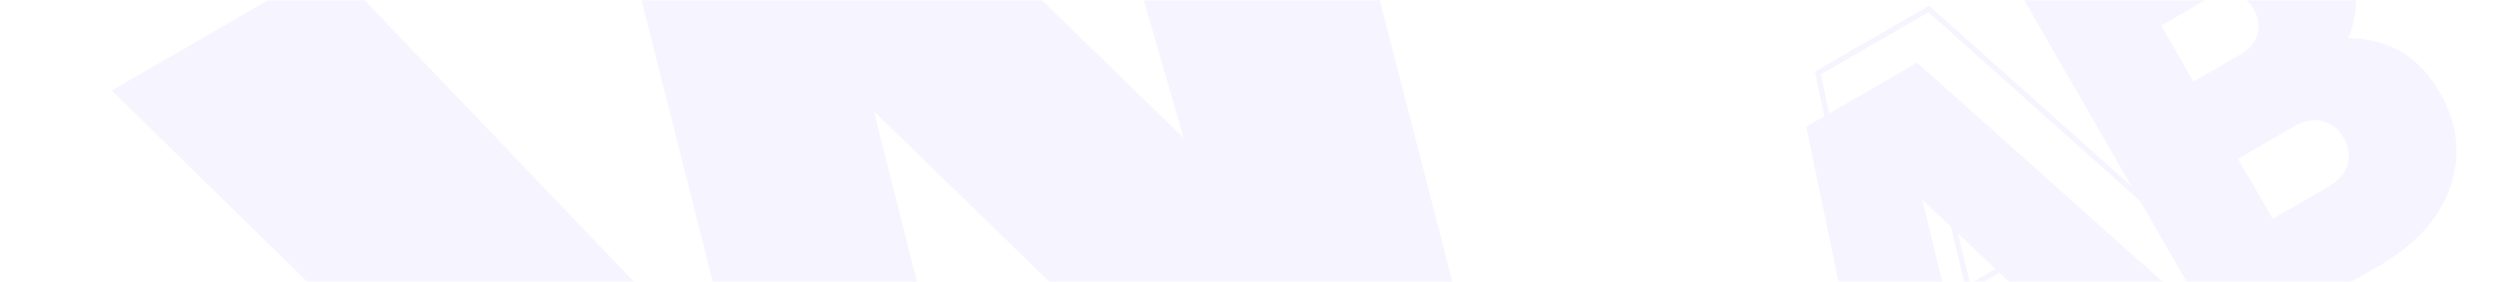 <?xml version="1.0" encoding="UTF-8"?> <svg xmlns="http://www.w3.org/2000/svg" width="940" height="106" viewBox="0 0 940 106" fill="none"> <rect width="940" height="106" fill="white"></rect> <mask id="mask0_1329_2267" style="mask-type:alpha" maskUnits="userSpaceOnUse" x="0" y="0" width="940" height="106"> <rect width="940" height="106" fill="white"></rect> </mask> <g mask="url(#mask0_1329_2267)"> <path d="M297.623 284.116L42 34.036L124.153 -13.395L278.606 147.959L223.332 -70.656L283.351 -105.308L445.04 51.869L382.955 -162.815L464.683 -210L553.872 136.17L473.422 182.618L328.581 41.846L378.074 237.668L297.623 284.116Z" fill="#F6F5FF"></path> <path d="M882.97 14.379C898.107 14.471 909.537 21.205 917.259 34.58C924.099 46.426 925.464 58.291 921.354 70.174C917.245 82.058 908.312 91.971 894.557 99.913L837.669 132.757L760.449 -0.992L813.673 -31.721C827.171 -39.514 839.956 -42.31 852.026 -40.107C864.023 -38.032 873.405 -31.135 880.171 -19.416C886.643 -8.207 887.576 3.058 882.97 14.379ZM830.359 -0.593L812.618 9.65L824.752 30.668L842.493 20.425C845.579 18.643 847.635 16.267 848.662 13.296C849.745 10.124 849.33 6.882 847.418 3.57C845.579 0.385 843.08 -1.569 839.92 -2.292C836.76 -3.015 833.573 -2.449 830.359 -0.593ZM875.942 69.898C879.413 67.894 881.653 65.242 882.662 61.942C883.597 58.515 883.109 55.145 881.197 51.834C879.211 48.394 876.537 46.287 873.175 45.51C869.813 44.734 866.396 45.348 862.925 47.352L841.52 59.71L854.537 82.256L875.942 69.898Z" fill="#F6F5FF"></path> <path d="M805.297 153.129L788.421 137.142L743.89 162.852L749.298 185.461L712.22 206.867L679.149 47.629L720.814 23.574L842.183 131.833L805.297 153.129ZM735.693 128.352L762.641 112.793L722.817 75.153L735.693 128.352Z" fill="#F6F5FF"></path> <path fill-rule="evenodd" clip-rule="evenodd" d="M682.428 26.929L725.345 2.151L848.286 111.812L809.556 134.173L792.68 118.186L749.441 143.15L754.849 165.758L715.927 188.23L682.428 26.929ZM684.68 27.938L717.323 185.115L752.557 164.772L747.149 142.164L792.972 115.708L809.848 131.695L844.891 111.463L725.093 4.606L684.68 27.938ZM725.456 51.913L768.708 92.793L739.44 109.691L725.456 51.913ZM728.988 58.003L740.755 106.622L765.384 92.403L728.988 58.003Z" fill="#F6F5FF"></path> </g> </svg> 